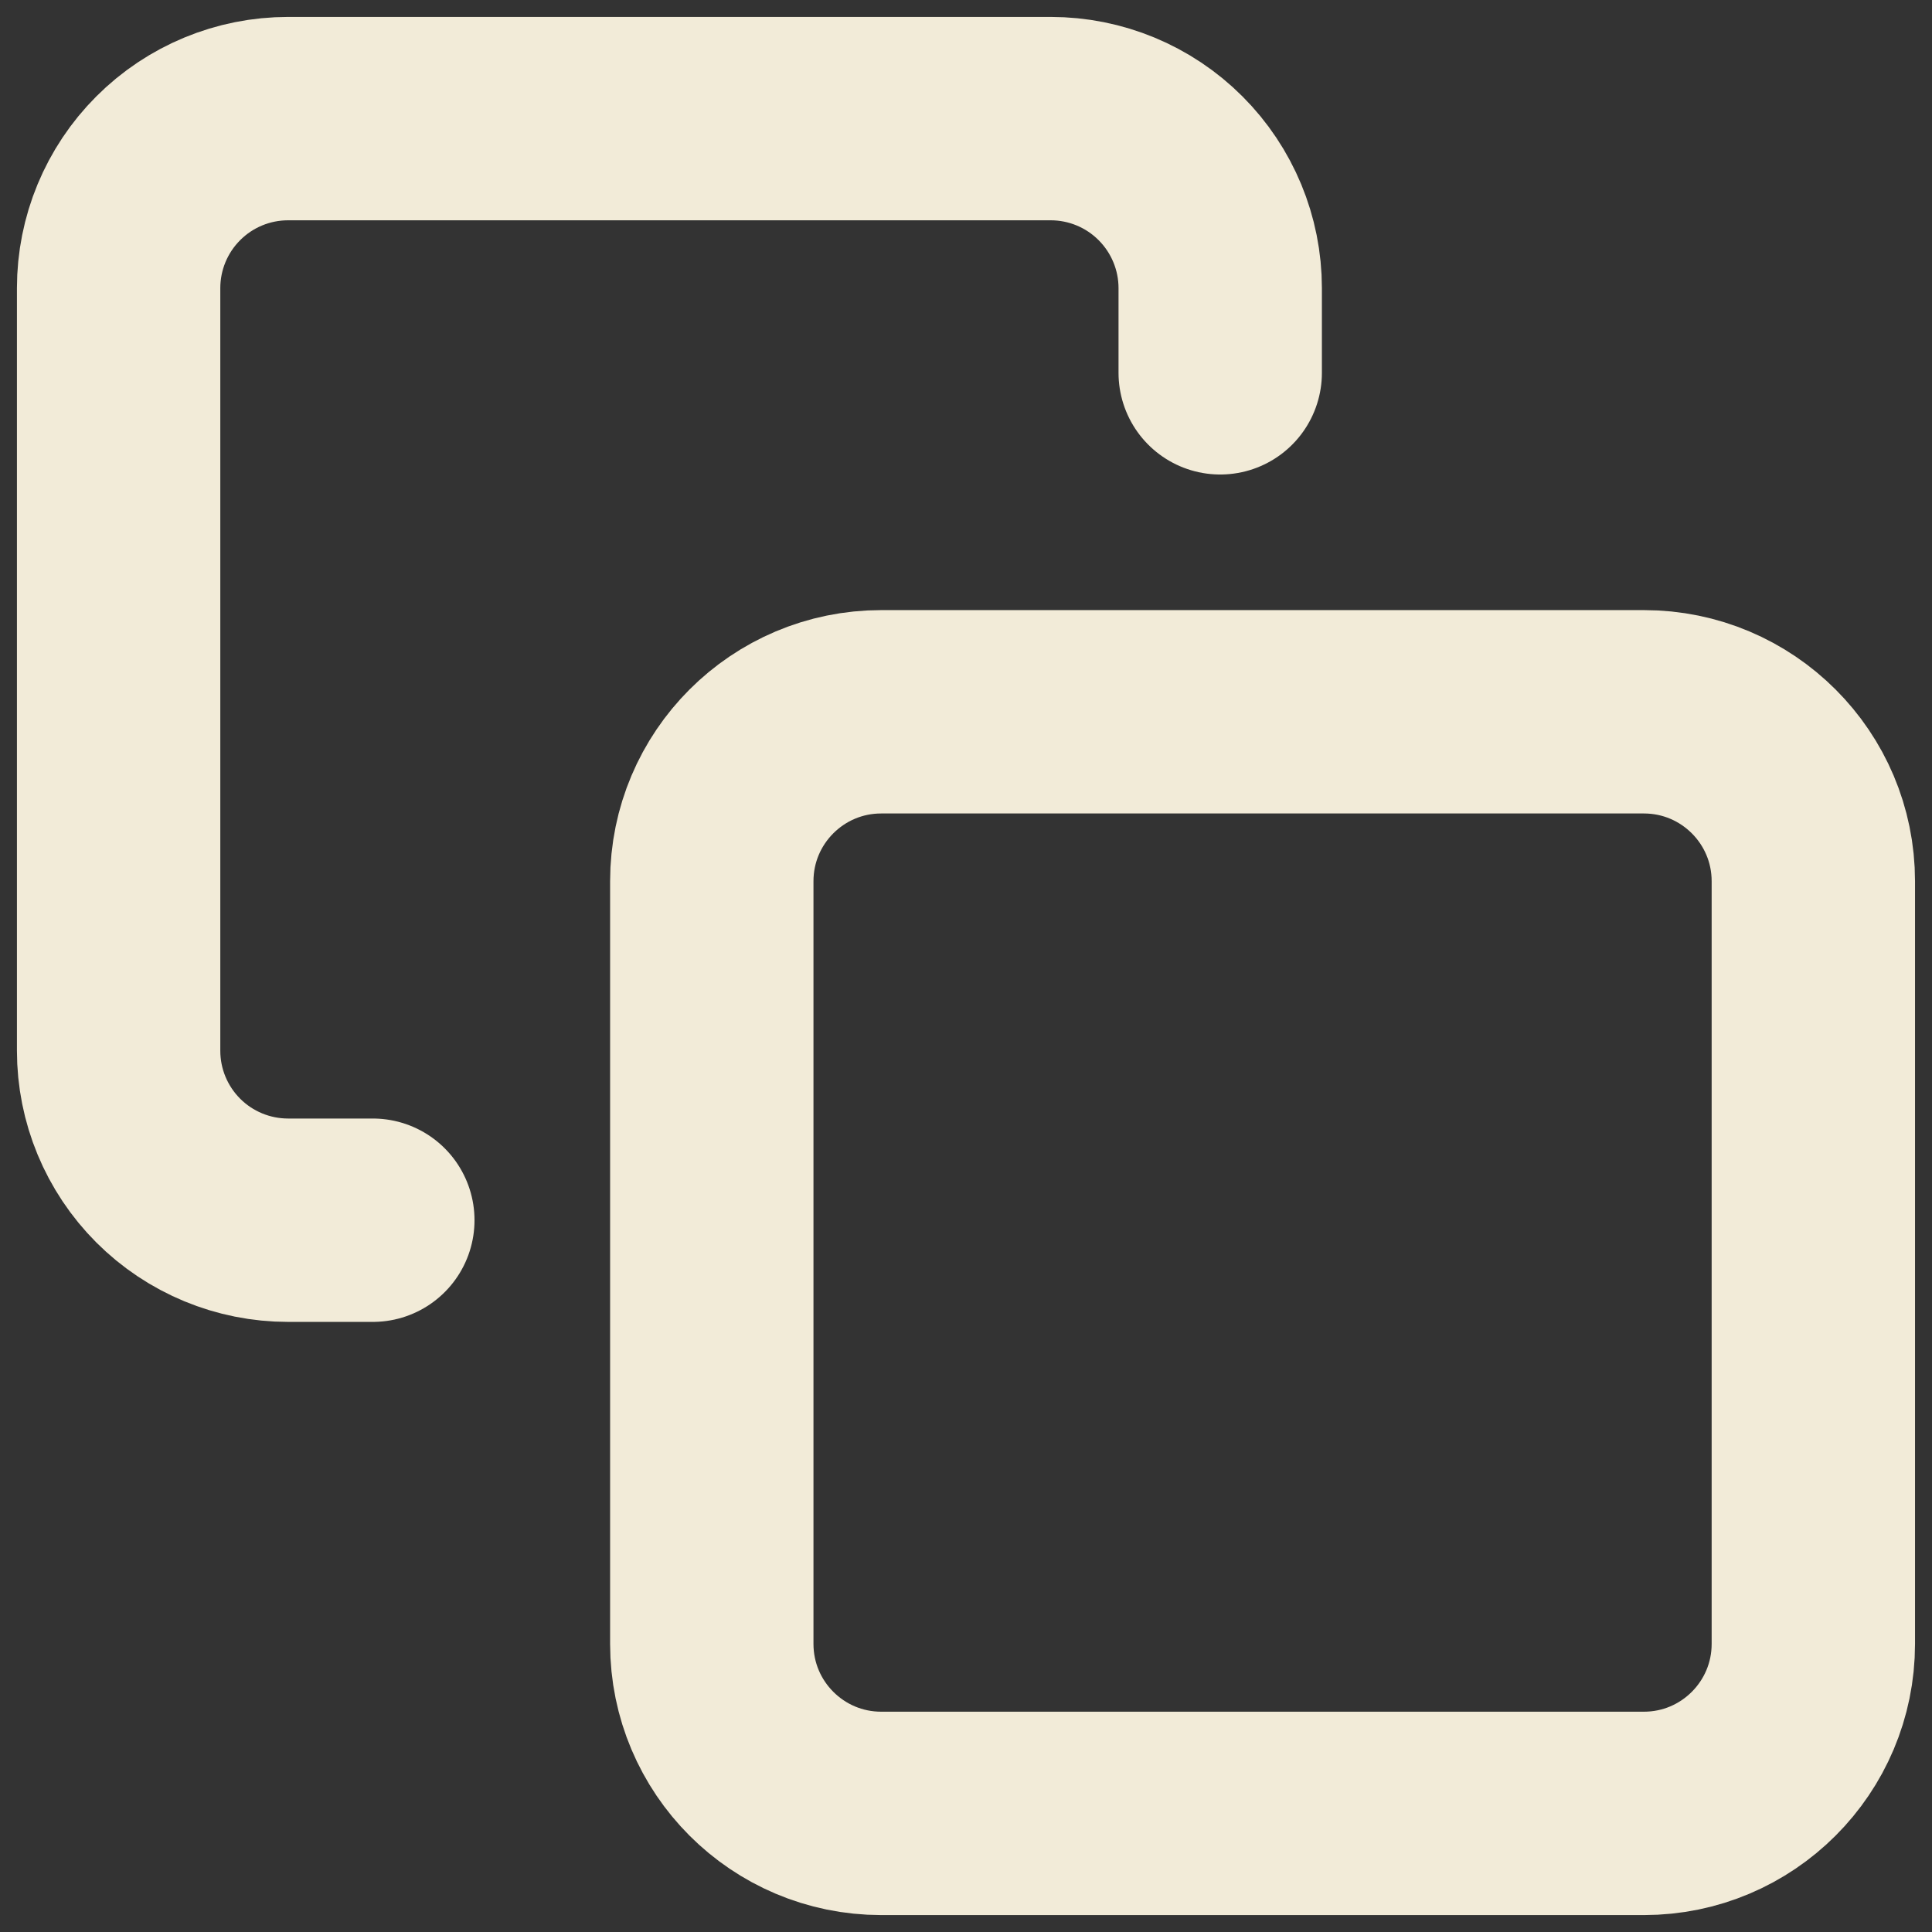 <svg width="38" height="38" viewBox="0 0 38 38" fill="none" xmlns="http://www.w3.org/2000/svg">
<rect x="0" y="0" width="38" height="38" fill="#333333" stroke="none"/>
<path d="M7.333 24H5.666C4.782 24 3.934 23.649 3.309 23.024C2.684 22.398 2.333 21.551 2.333 20.667V5.667C2.333 4.783 2.684 3.935 3.309 3.31C3.934 2.684 4.782 2.333 5.666 2.333H20.666C21.55 2.333 22.398 2.684 23.023 3.31C23.648 3.935 24 4.783 24 5.667V7.333M17.333 14H32.333C34.174 14 35.666 15.492 35.666 17.333V32.333C35.666 34.174 34.174 35.667 32.333 35.667H17.333C15.492 35.667 14 34.174 14 32.333V17.333C14 15.492 15.492 14 17.333 14Z" stroke="#F2EBD8" stroke-width="4" stroke-linecap="round" stroke-linejoin="round"/>
</svg>
